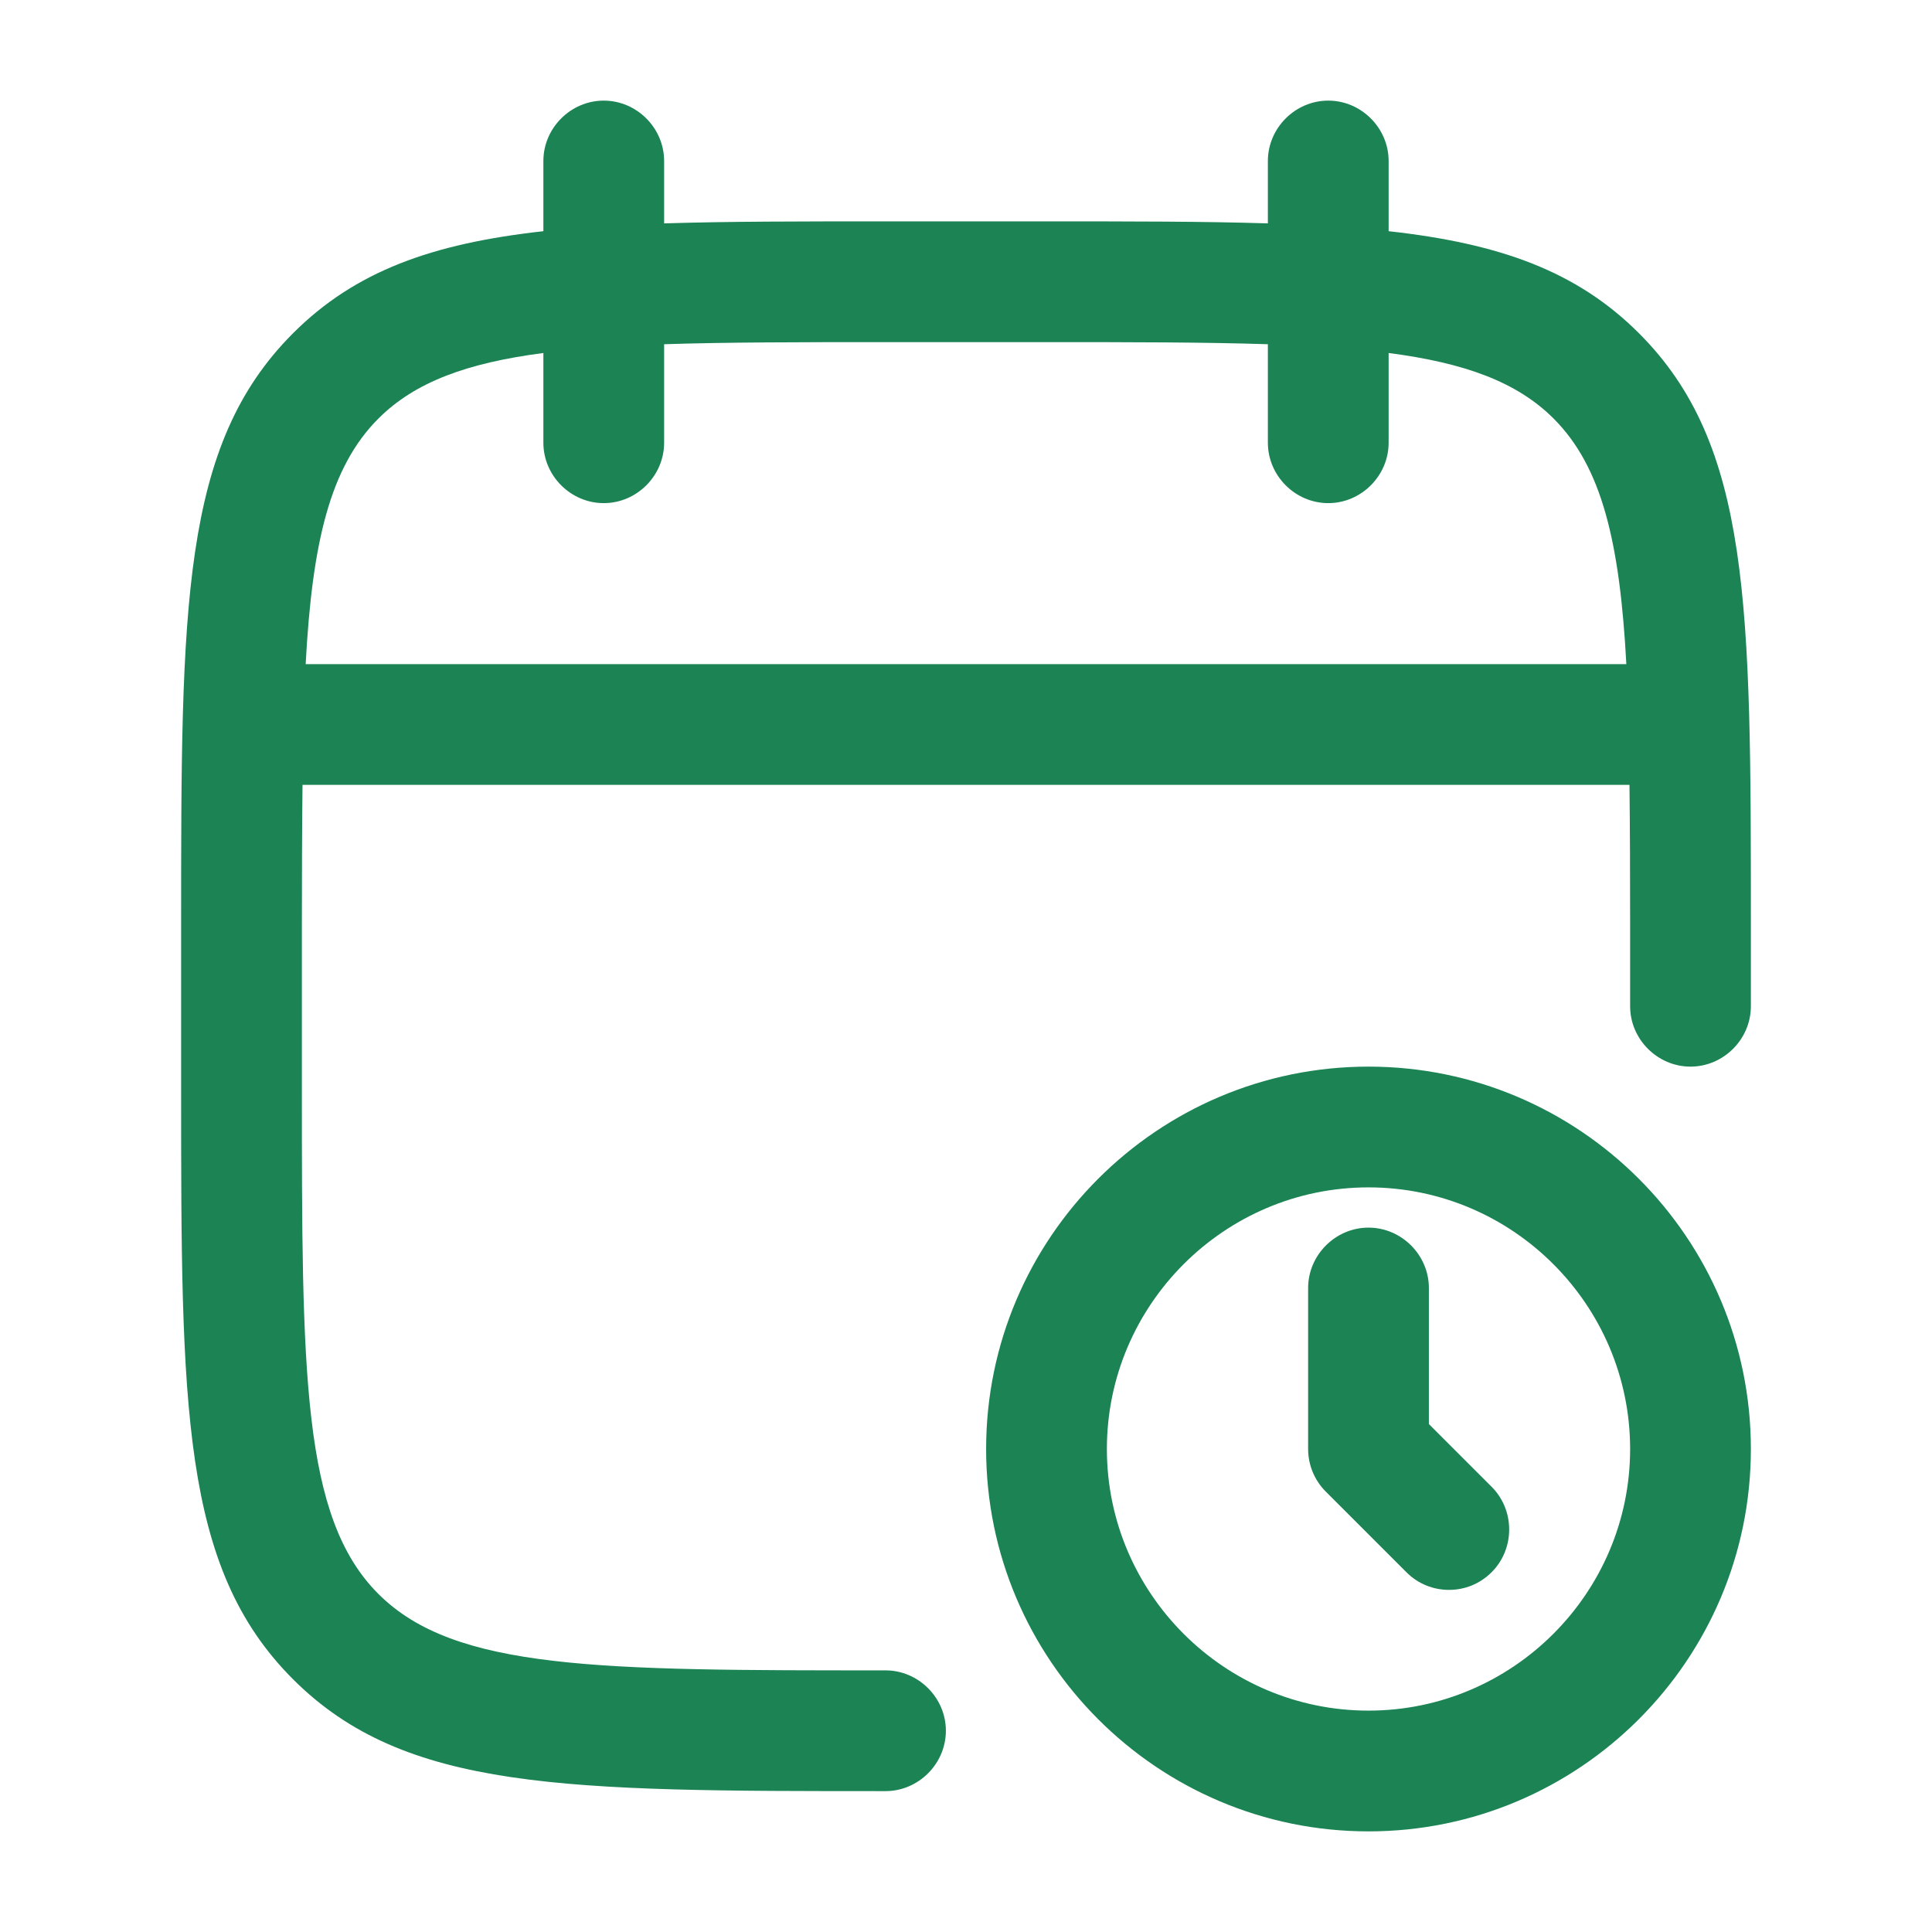 <svg width="24" height="24" viewBox="0 0 24 24" fill="none" xmlns="http://www.w3.org/2000/svg">
<path d="M17 13.25C19.62 13.25 21.75 15.38 21.75 18C21.75 20.62 19.62 22.75 17 22.75C14.38 22.75 12.25 20.62 12.25 18C12.25 15.38 14.38 13.25 17 13.25ZM16.5 1.25C16.91 1.25 17.25 1.59 17.25 2V2.872C18.631 3.025 19.588 3.368 20.36 4.14C21.75 5.53 21.75 7.52 21.75 11.5V12.5C21.75 12.91 21.41 13.25 21 13.25C20.59 13.25 20.25 12.91 20.25 12.5V11.5C20.25 10.861 20.248 10.28 20.242 9.75H3.758C3.752 10.28 3.75 10.861 3.75 11.5V13.5C3.75 17.06 3.75 18.85 4.7 19.8C5.65 20.75 7.44 20.75 11 20.75C11.41 20.75 11.75 21.09 11.75 21.5C11.75 21.91 11.41 22.25 11 22.25C7.02 22.25 5.03 22.25 3.64 20.86C2.25 19.47 2.25 17.48 2.25 13.5V11.5C2.25 7.53 2.25 5.53 3.64 4.14C4.412 3.368 5.369 3.025 6.75 2.872V2C6.75 1.59 7.09 1.25 7.5 1.25C7.91 1.25 8.25 1.59 8.25 2V2.775C9.046 2.75 9.954 2.75 11 2.75H13C14.046 2.75 14.954 2.75 15.75 2.775V2C15.75 1.59 16.09 1.25 16.5 1.25ZM17 14.75C15.21 14.75 13.75 16.21 13.75 18C13.75 19.79 15.21 21.25 17 21.25C18.79 21.25 20.25 19.79 20.25 18C20.25 16.21 18.79 14.75 17 14.75ZM17 15.25C17.41 15.25 17.75 15.59 17.75 16V17.69L18.53 18.47C18.82 18.76 18.82 19.24 18.53 19.53C18.38 19.68 18.19 19.75 18 19.75C17.81 19.75 17.62 19.68 17.47 19.53L16.47 18.53C16.33 18.39 16.25 18.2 16.25 18V16C16.25 15.59 16.59 15.25 17 15.25ZM11 4.25C9.933 4.25 9.024 4.251 8.25 4.276V5.5C8.25 5.91 7.91 6.25 7.5 6.25C7.09 6.25 6.75 5.91 6.75 5.5V4.385C5.805 4.508 5.156 4.744 4.7 5.2C4.099 5.802 3.878 6.739 3.797 8.25H20.203C20.122 6.739 19.901 5.802 19.3 5.2C18.844 4.744 18.195 4.508 17.25 4.385V5.5C17.25 5.91 16.91 6.25 16.5 6.25C16.09 6.25 15.75 5.91 15.75 5.5V4.276C14.976 4.251 14.068 4.25 13 4.25H11Z" fill="#1B8354"/>
</svg>
